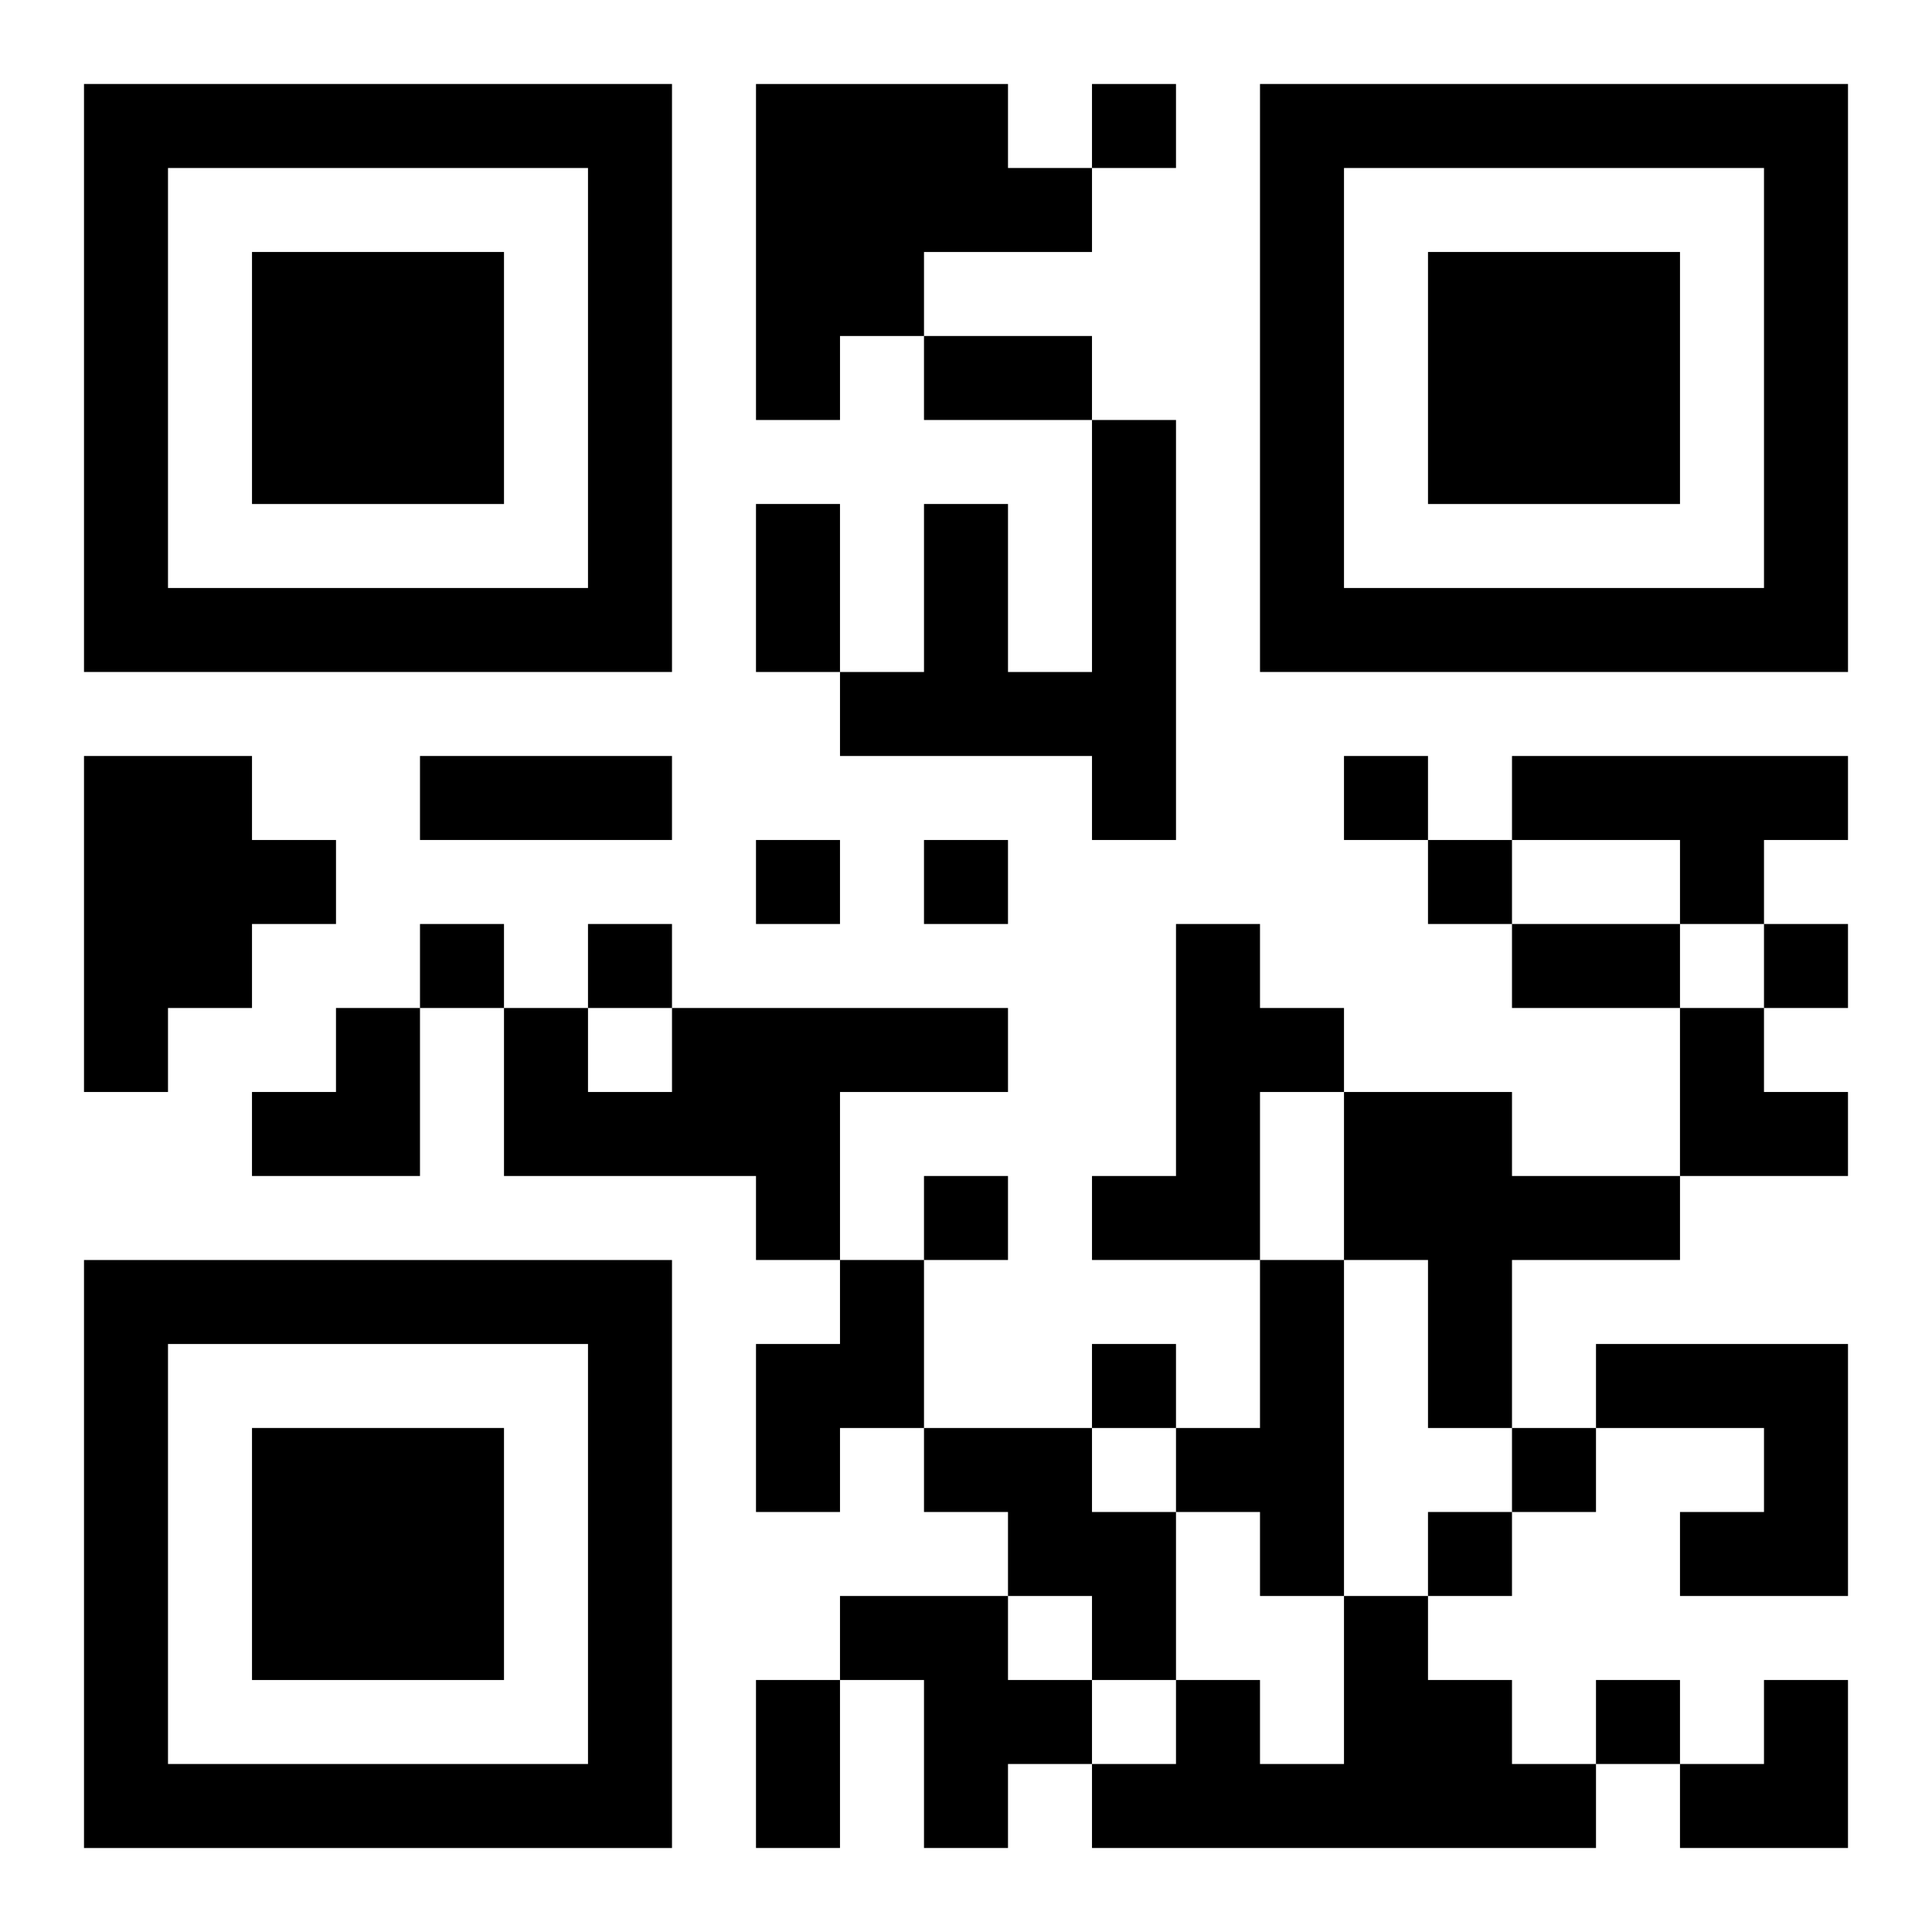 <?xml version="1.0" encoding="UTF-8"?>
<svg width="250" height="250" baseProfile="full" version="1.1" viewBox="-1 -1 23 23" xmlns="http://www.w3.org/2000/svg" xmlns:xlink="http://www.w3.org/1999/xlink"><symbol id="a"><path d="m0 7v7h7v-7h-7zm1 1h5v5h-5v-5zm1 1v3h3v-3h-3z"/></symbol><use y="-7" xlink:href="#a"/><use y="7" xlink:href="#a"/><use x="14" y="-7" xlink:href="#a"/><path d="m8 0h3v1h1v1h-2v1h-1v1h-1v-4m4 4h1v5h-1v-1h-3v-1h1v-2h1v2h1v-3m-12 4h2v1h1v1h-1v1h-1v1h-1v-4m17 0h4v1h-1v1h-1v-1h-2v-1m-4 2h1v1h1v1h-1v2h-2v-1h1v-3m-6 1h4v1h-2v2h-1v-1h-3v-2h1v1h1v-1m8 1h2v1h2v1h-2v2h-1v-2h-1v-2m-6 2h1v2h-1v1h-1v-2h1v-1m5 0h1v4h-1v-1h-1v-1h1v-2m4 1h3v3h-2v-1h1v-1h-2v-1m-8 1h2v1h1v2h-1v-1h-1v-1h-1v-1m-1 2h2v1h1v1h-1v1h-1v-2h-1v-1m6 0h1v1h1v1h1v1h-6v-1h1v-1h1v1h1v-2m-3-18v1h1v-1h-1m3 8v1h1v-1h-1m-7 1v1h1v-1h-1m2 0v1h1v-1h-1m6 0v1h1v-1h-1m-12 1v1h1v-1h-1m2 0v1h1v-1h-1m14 0v1h1v-1h-1m-10 3v1h1v-1h-1m2 2v1h1v-1h-1m5 1v1h1v-1h-1m-1 1v1h1v-1h-1m2 2v1h1v-1h-1m-8-16h2v1h-2v-1m-2 2h1v2h-1v-2m-4 3h3v1h-3v-1m13 2h2v1h-2v-1m-9 9h1v2h-1v-2m-6-8m1 0h1v2h-2v-1h1zm16 0h1v1h1v1h-2zm0 8m1 0h1v2h-2v-1h1z"/></svg>
